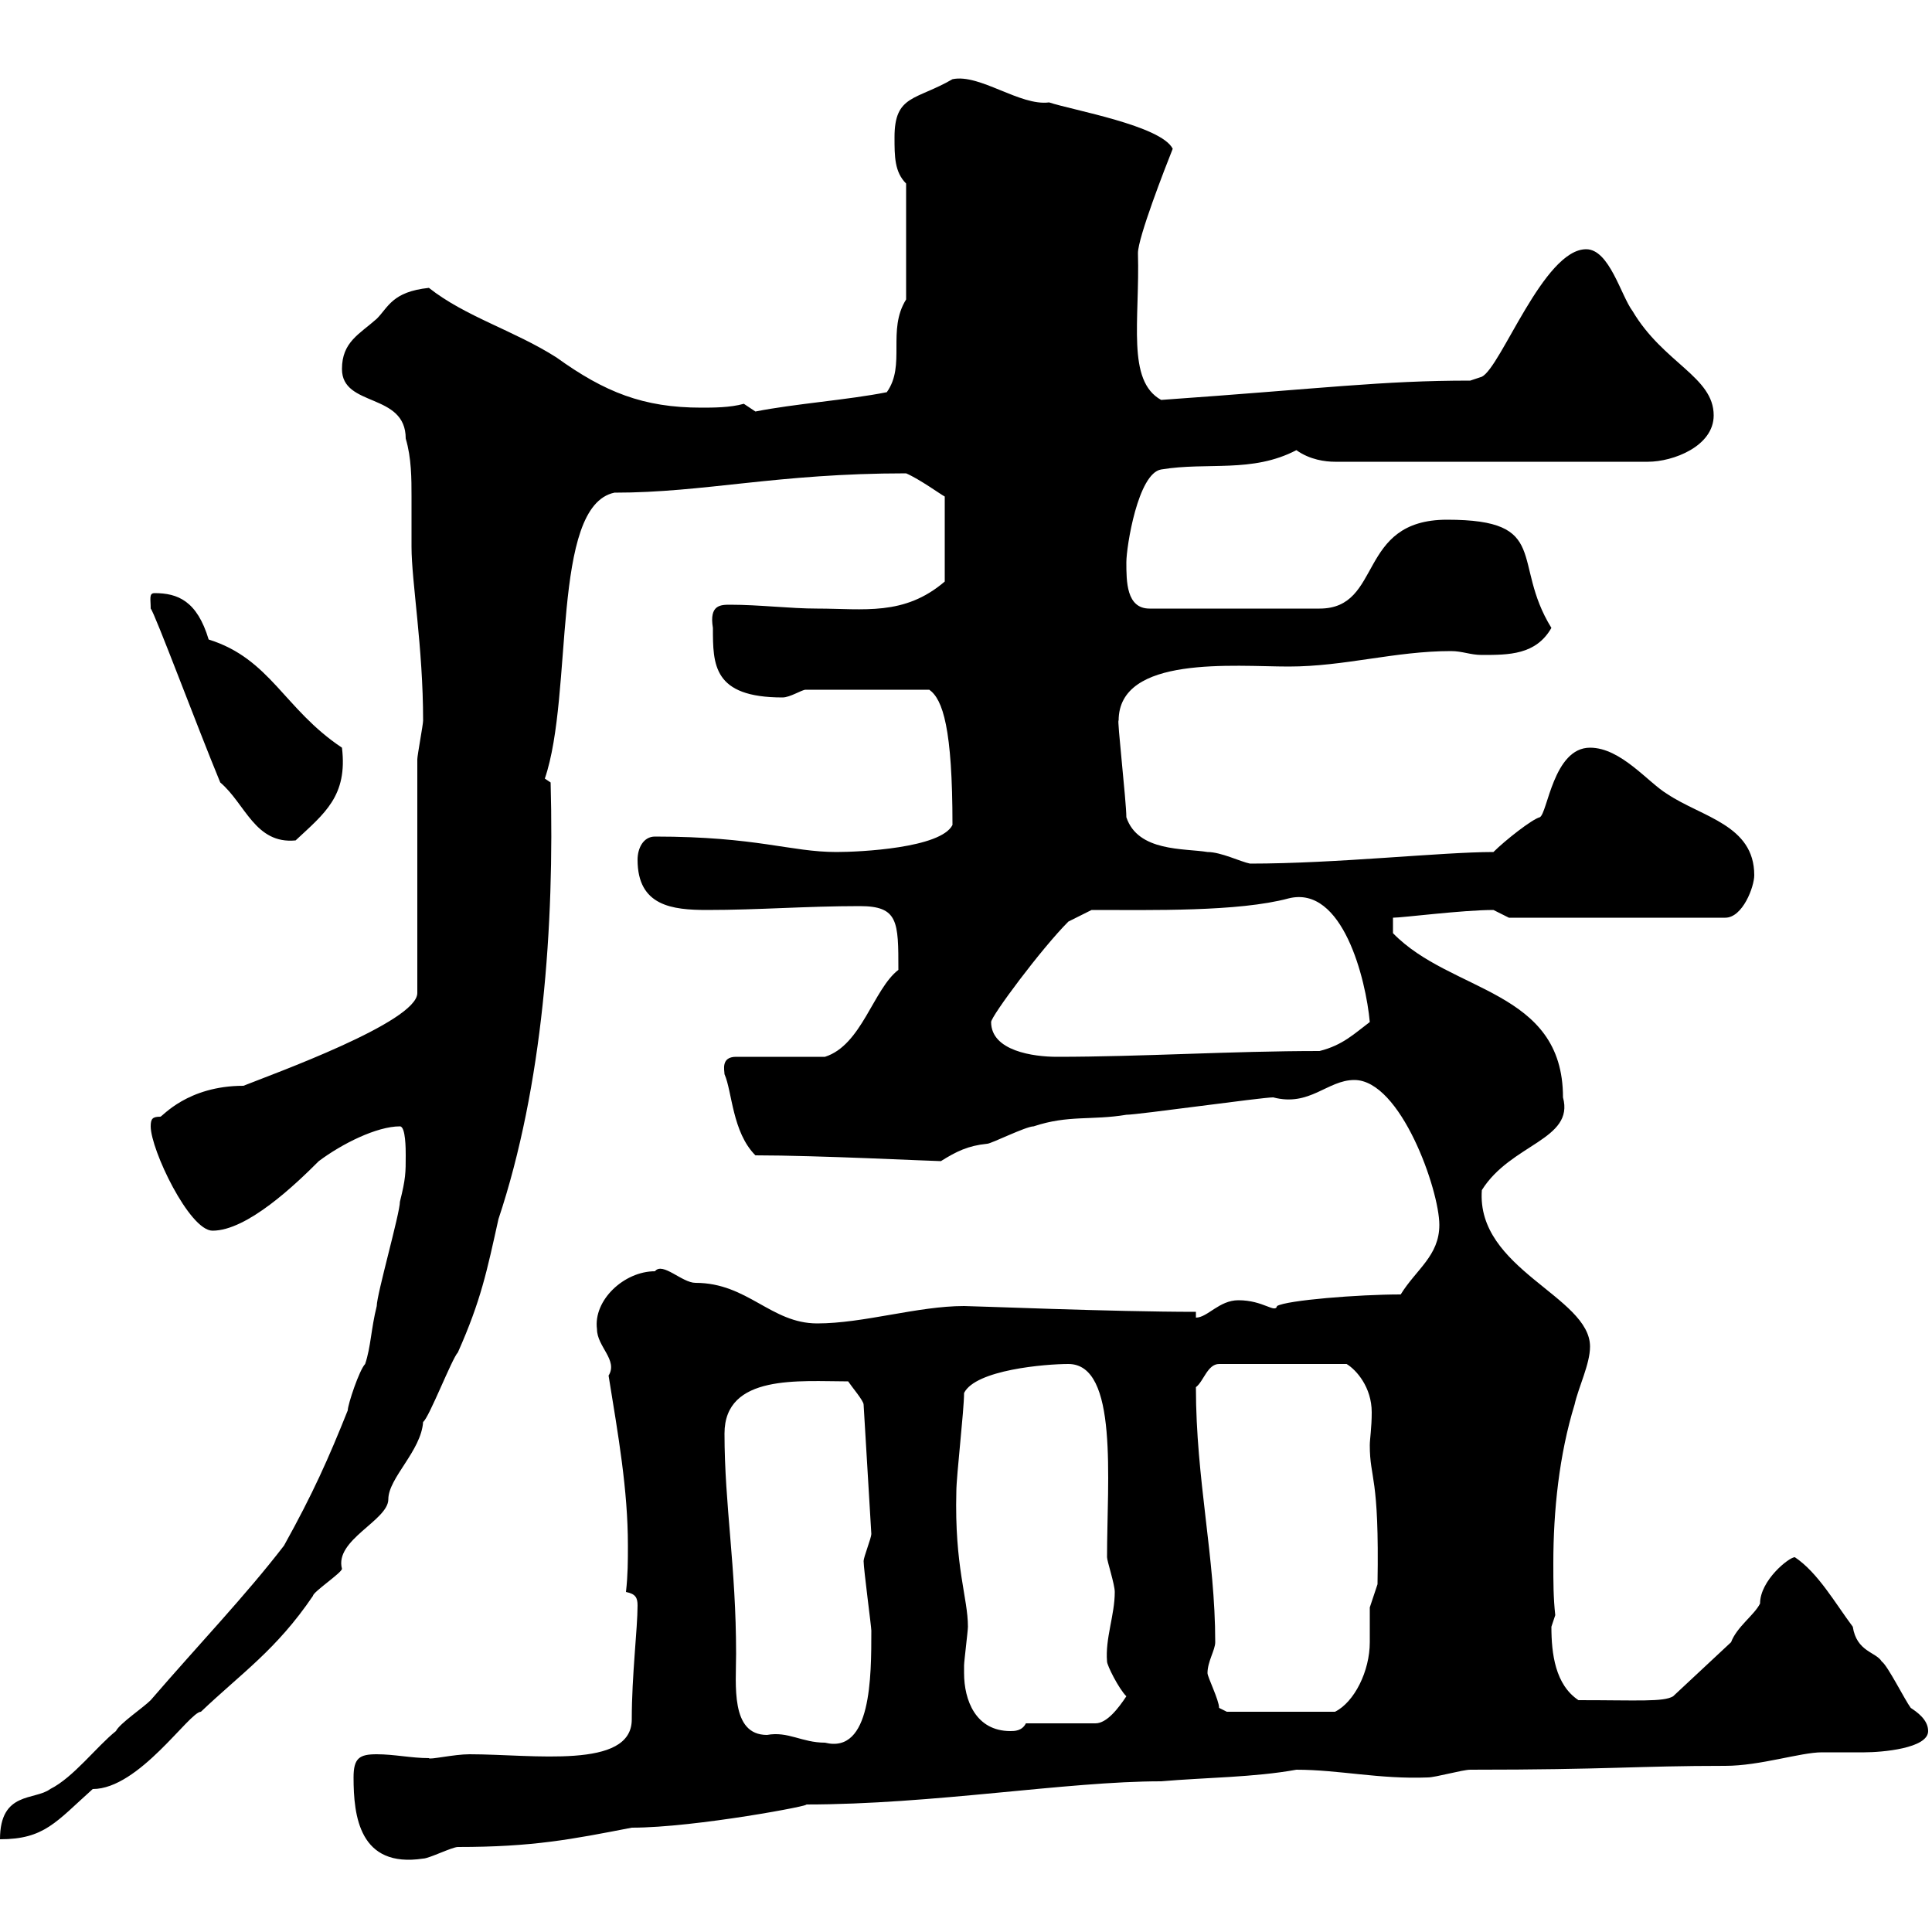 <svg xmlns="http://www.w3.org/2000/svg" xmlns:xlink="http://www.w3.org/1999/xlink" width="300" height="300"><path d="M54.90 276C54.90 282 55.80 290.10 65.70 288.60C66.60 288.60 70.20 286.80 71.10 286.80C82.80 286.80 88.80 285.60 98.10 283.80C108 283.80 126.90 280.20 125.10 280.20C144.90 280.20 165.60 276.60 180.30 276.60C187.20 276 194.70 276 201.30 274.80C207.90 274.80 214.20 276.30 221.70 276C222.90 276 227.10 274.80 228.30 274.80C249.90 274.80 254.10 274.20 267.90 274.20C273.30 274.20 279.60 272.10 282.90 272.10C285 272.10 287.10 272.10 289.50 272.10C292.20 272.10 299.40 271.50 299.40 268.80C299.40 267 297.60 265.80 296.70 265.20C295.80 264 293.10 258.60 292.20 258C291.30 256.50 288.30 256.50 287.70 252.60C285 249 282.30 244.20 278.70 241.80C277.80 241.80 273.30 245.40 273.30 249C272.40 250.80 269.70 252.60 268.80 255L259.80 263.40C258.30 264.30 254.40 264 245.10 264C241.50 261.60 240.90 256.80 240.90 252.60C240.90 252.60 241.50 250.80 241.50 250.80C241.20 248.10 241.20 245.70 241.20 242.70C241.20 234.60 242.10 225.90 244.50 218.10C245.10 215.40 246.90 211.80 246.90 209.10C246.90 201.30 229.20 197.10 230.10 184.80C234.60 177.60 244.50 177 242.70 170.40C242.70 153.60 225.30 154.20 216.30 144.90L216.30 142.50C217.80 142.50 227.10 141.30 231.90 141.30C231.90 141.30 234.30 142.50 234.30 142.50L267.90 142.50C270.60 142.50 272.40 137.70 272.40 135.90C272.40 128.10 264.30 126.90 258.90 123.30C255.90 121.50 251.70 116.10 246.90 116.10C241.20 116.10 240.30 126.30 239.10 126.90C237.90 127.20 233.70 130.50 231.90 132.30C223.80 132.30 207.60 134.10 194.10 134.10C192.60 133.80 189.60 132.30 187.50 132.30C183.90 131.70 176.70 132.30 174.90 126.90C174.90 124.50 173.40 111.30 173.70 111.90C173.70 101.70 191.70 103.50 200.10 103.50C208.80 103.50 216.60 101.10 225.30 101.10C227.10 101.10 228.30 101.70 230.10 101.70C234.30 101.70 238.50 101.70 240.90 97.50C234.60 87.30 240.90 80.70 224.70 80.70C210.60 80.70 214.80 94.50 204.90 94.50L178.50 94.50C174.90 94.50 174.90 90.30 174.90 87.30C174.90 84.90 176.70 73.50 180.30 72.90C187.50 71.70 194.40 73.50 201.30 69.90C203.40 71.40 205.80 71.70 207.30 71.70L255.90 71.70C259.80 71.70 266.10 69.30 266.10 64.50C266.10 58.50 258.30 56.40 253.50 48.30C251.70 45.90 249.90 38.70 246.30 38.70C239.70 38.70 233.10 57 230.10 58.50L228.30 59.10C214.50 59.10 205.80 60.30 180.30 62.10C174.90 59.10 177 49.80 176.70 39.30C176.70 36.90 180.90 26.10 182.10 23.10C180.30 19.50 166.50 17.10 162.90 15.90C158.40 16.50 152.10 11.40 147.90 12.30C142.20 15.60 138.90 14.70 138.90 21.30C138.90 24.30 138.90 26.70 140.70 28.50L140.70 46.50C137.70 51.30 140.70 56.70 137.70 60.90C131.70 62.10 123.30 62.70 117.30 63.90L115.50 62.70C113.40 63.30 110.70 63.30 108.90 63.30C99.90 63.30 93.90 60.90 86.40 55.50C79.80 51.30 72.30 49.20 66.60 44.70C60.90 45.30 60.30 47.70 58.50 49.50C55.80 51.90 53.10 53.10 53.10 57.30C53.10 63.30 63 60.90 63 68.10C63.90 71.10 63.90 74.40 63.90 77.10C63.90 79.80 63.90 82.20 63.90 84.90C63.90 90.30 65.70 100.50 65.70 111.90C65.70 112.50 64.80 117.30 64.80 117.90L64.80 154.20C64.80 158.70 42.30 166.80 37.80 168.60C29.10 168.60 25.20 173.40 24.90 173.40C23.70 173.40 23.40 173.70 23.40 174.90C23.40 178.50 29.40 191.10 33 191.10C38.40 191.10 45.90 183.90 49.50 180.30C53.10 177.60 58.50 174.90 62.10 174.90C63 174.90 63 178.50 63 179.40C63 182.10 63 183 62.10 186.60C62.10 188.40 58.50 201 58.50 202.80C57.60 206.40 57.60 209.10 56.70 211.80C55.80 212.70 54 218.10 54 219C51 226.50 48.60 231.90 44.10 240C38.10 247.80 30.90 255.30 23.40 264C22.20 265.20 18.60 267.60 18 268.80C15 271.20 11.40 276 7.80 277.80C5.40 279.60 0 278.10 0 285.60C6.90 285.60 8.70 282.90 14.40 277.80C21.60 277.80 29.40 265.80 31.20 265.80C37.50 259.80 42.90 256.20 48.60 247.80C48.60 247.20 53.10 244.20 53.10 243.60C51.90 239.10 60.30 236.10 60.30 232.80C60.30 229.50 65.40 225.30 65.70 220.80C66.60 220.20 70.20 210.90 71.10 210C74.70 201.90 75.60 197.40 77.40 189.30C84.30 168.60 86.10 143.70 85.50 121.50L84.60 120.90C89.10 107.70 85.50 78.60 95.40 76.50C109.50 76.50 120.60 73.50 140.70 73.50C142.80 74.40 146.10 76.80 146.70 77.10L146.70 90.30C140.40 95.70 134.10 94.50 126.90 94.50C122.70 94.50 117.90 93.90 113.40 93.90C111.90 93.90 110.10 93.90 110.70 97.50C110.70 103.20 110.70 108.30 121.50 108.30C122.70 108.30 124.50 107.10 125.10 107.10L144.30 107.10C146.40 108.60 147.90 113.10 147.90 128.10C146.10 131.70 133.50 132.30 129.90 132.30C122.70 132.30 117.60 129.90 101.70 129.90C99.90 129.90 99 131.70 99 133.50C99 140.70 104.40 141.30 109.80 141.30C117.90 141.30 125.10 140.70 133.50 140.70C139.50 140.70 139.50 143.10 139.50 150.60C135.60 153.60 133.80 162.30 128.10 164.10L114.30 164.10C111.90 164.10 112.50 166.20 112.50 166.80C113.70 169.50 113.70 175.80 117.30 179.40C126.90 179.40 144.90 180.30 146.10 180.30C148.50 178.80 150.30 177.90 153.30 177.60C153.90 177.60 159.30 174.90 160.50 174.90C165.90 173.10 169.50 174 174.90 173.10C176.70 173.10 195.90 170.40 197.70 170.40C203.40 171.90 206.10 167.70 210.30 167.70C217.50 167.70 223.50 184.80 223.50 190.20C223.50 195 219.90 197.10 217.50 201C210.90 201 199.80 201.90 198.30 202.80C198 204 196.20 201.90 192.30 201.90C189.30 201.90 187.50 204.60 185.70 204.60L185.70 203.70C172.80 203.70 151.20 202.80 149.70 202.80C142.50 202.80 134.10 205.50 126.90 205.50C119.70 205.50 116.10 199.20 108 199.20C105.90 199.20 102.90 195.90 101.70 197.40C96.90 197.40 92.10 201.90 92.70 206.40C92.70 209.10 96 211.20 94.50 213.60C96 222.90 97.50 231.30 97.50 240C97.50 242.40 97.50 244.50 97.20 247.20C98.70 247.50 99 248.10 99 249.30C99 252.90 98.10 260.10 98.10 267C98.10 274.80 82.80 272.40 72.90 272.40C70.50 272.40 66.60 273.30 66.60 273C63.90 273 61.20 272.40 58.50 272.40C55.80 272.40 54.90 273 54.90 276ZM112.50 222.60C112.50 213.30 124.20 214.50 131.70 214.50C132.30 215.40 134.10 217.50 134.10 218.10L135.30 238.20C135.30 238.80 134.10 241.80 134.10 242.40C134.10 243.60 135.30 252.60 135.30 253.20C135.30 260.40 135.30 272.40 128.10 270.60C124.50 270.60 122.40 268.80 119.10 269.40C113.40 269.40 114.30 261.60 114.30 256.80C114.30 243.30 112.50 233.70 112.50 222.60ZM149.70 259.80C149.70 259.80 149.70 258.60 149.70 258.60C149.70 258 150.30 253.20 150.30 252.60C150.30 248.10 148.20 243.30 148.50 231.60C148.50 229.20 149.70 219 149.70 216.30C151.50 212.70 162.30 211.80 165.90 211.80C173.70 211.80 171.90 229.80 171.90 241.80C171.90 242.40 173.10 246 173.10 247.20C173.10 250.80 171.60 254.40 171.90 258C171.90 258.60 173.70 262.20 174.90 263.40C173.70 265.20 171.90 267.60 170.10 267.60L159.30 267.60C158.70 268.80 157.50 268.80 156.90 268.80C151.50 268.80 149.70 264 149.70 259.80ZM187.50 259.80C187.50 258 188.70 256.20 188.70 255C188.70 241.80 185.70 229.80 185.70 215.40C186.90 214.50 187.50 211.80 189.30 211.80L209.10 211.80C210.60 212.70 213 215.40 213 219.30C213 221.70 212.70 223.50 212.70 224.40C212.70 229.80 214.20 228.90 213.90 246C213.90 246 212.70 249.60 212.70 249.60C212.70 251.10 212.70 253.20 212.70 255C212.70 259.50 210.30 264.30 207.30 265.80L190.50 265.80C190.50 265.80 189.30 265.20 189.30 265.20C189.30 264 187.50 260.40 187.50 259.80ZM153.90 158.70C153.90 157.80 161.70 147.30 165.90 143.10L169.50 141.30C178.80 141.30 192.30 141.60 200.10 139.50C208.50 137.40 212.10 152.10 212.70 158.70C210.30 160.50 208.50 162.30 204.90 163.20C191.10 163.20 177.30 164.10 164.10 164.10C160.50 164.10 153.90 163.20 153.90 158.70ZM34.20 121.50C38.10 124.80 39.60 131.10 45.90 130.50C50.40 126.30 54 123.60 53.10 116.10C44.10 110.10 42 102.30 32.40 99.30C30.60 93.30 27.60 92.10 24 92.10C23.10 92.10 23.40 93 23.40 94.50C24 95.10 30.60 112.80 34.20 121.50Z"/></svg>